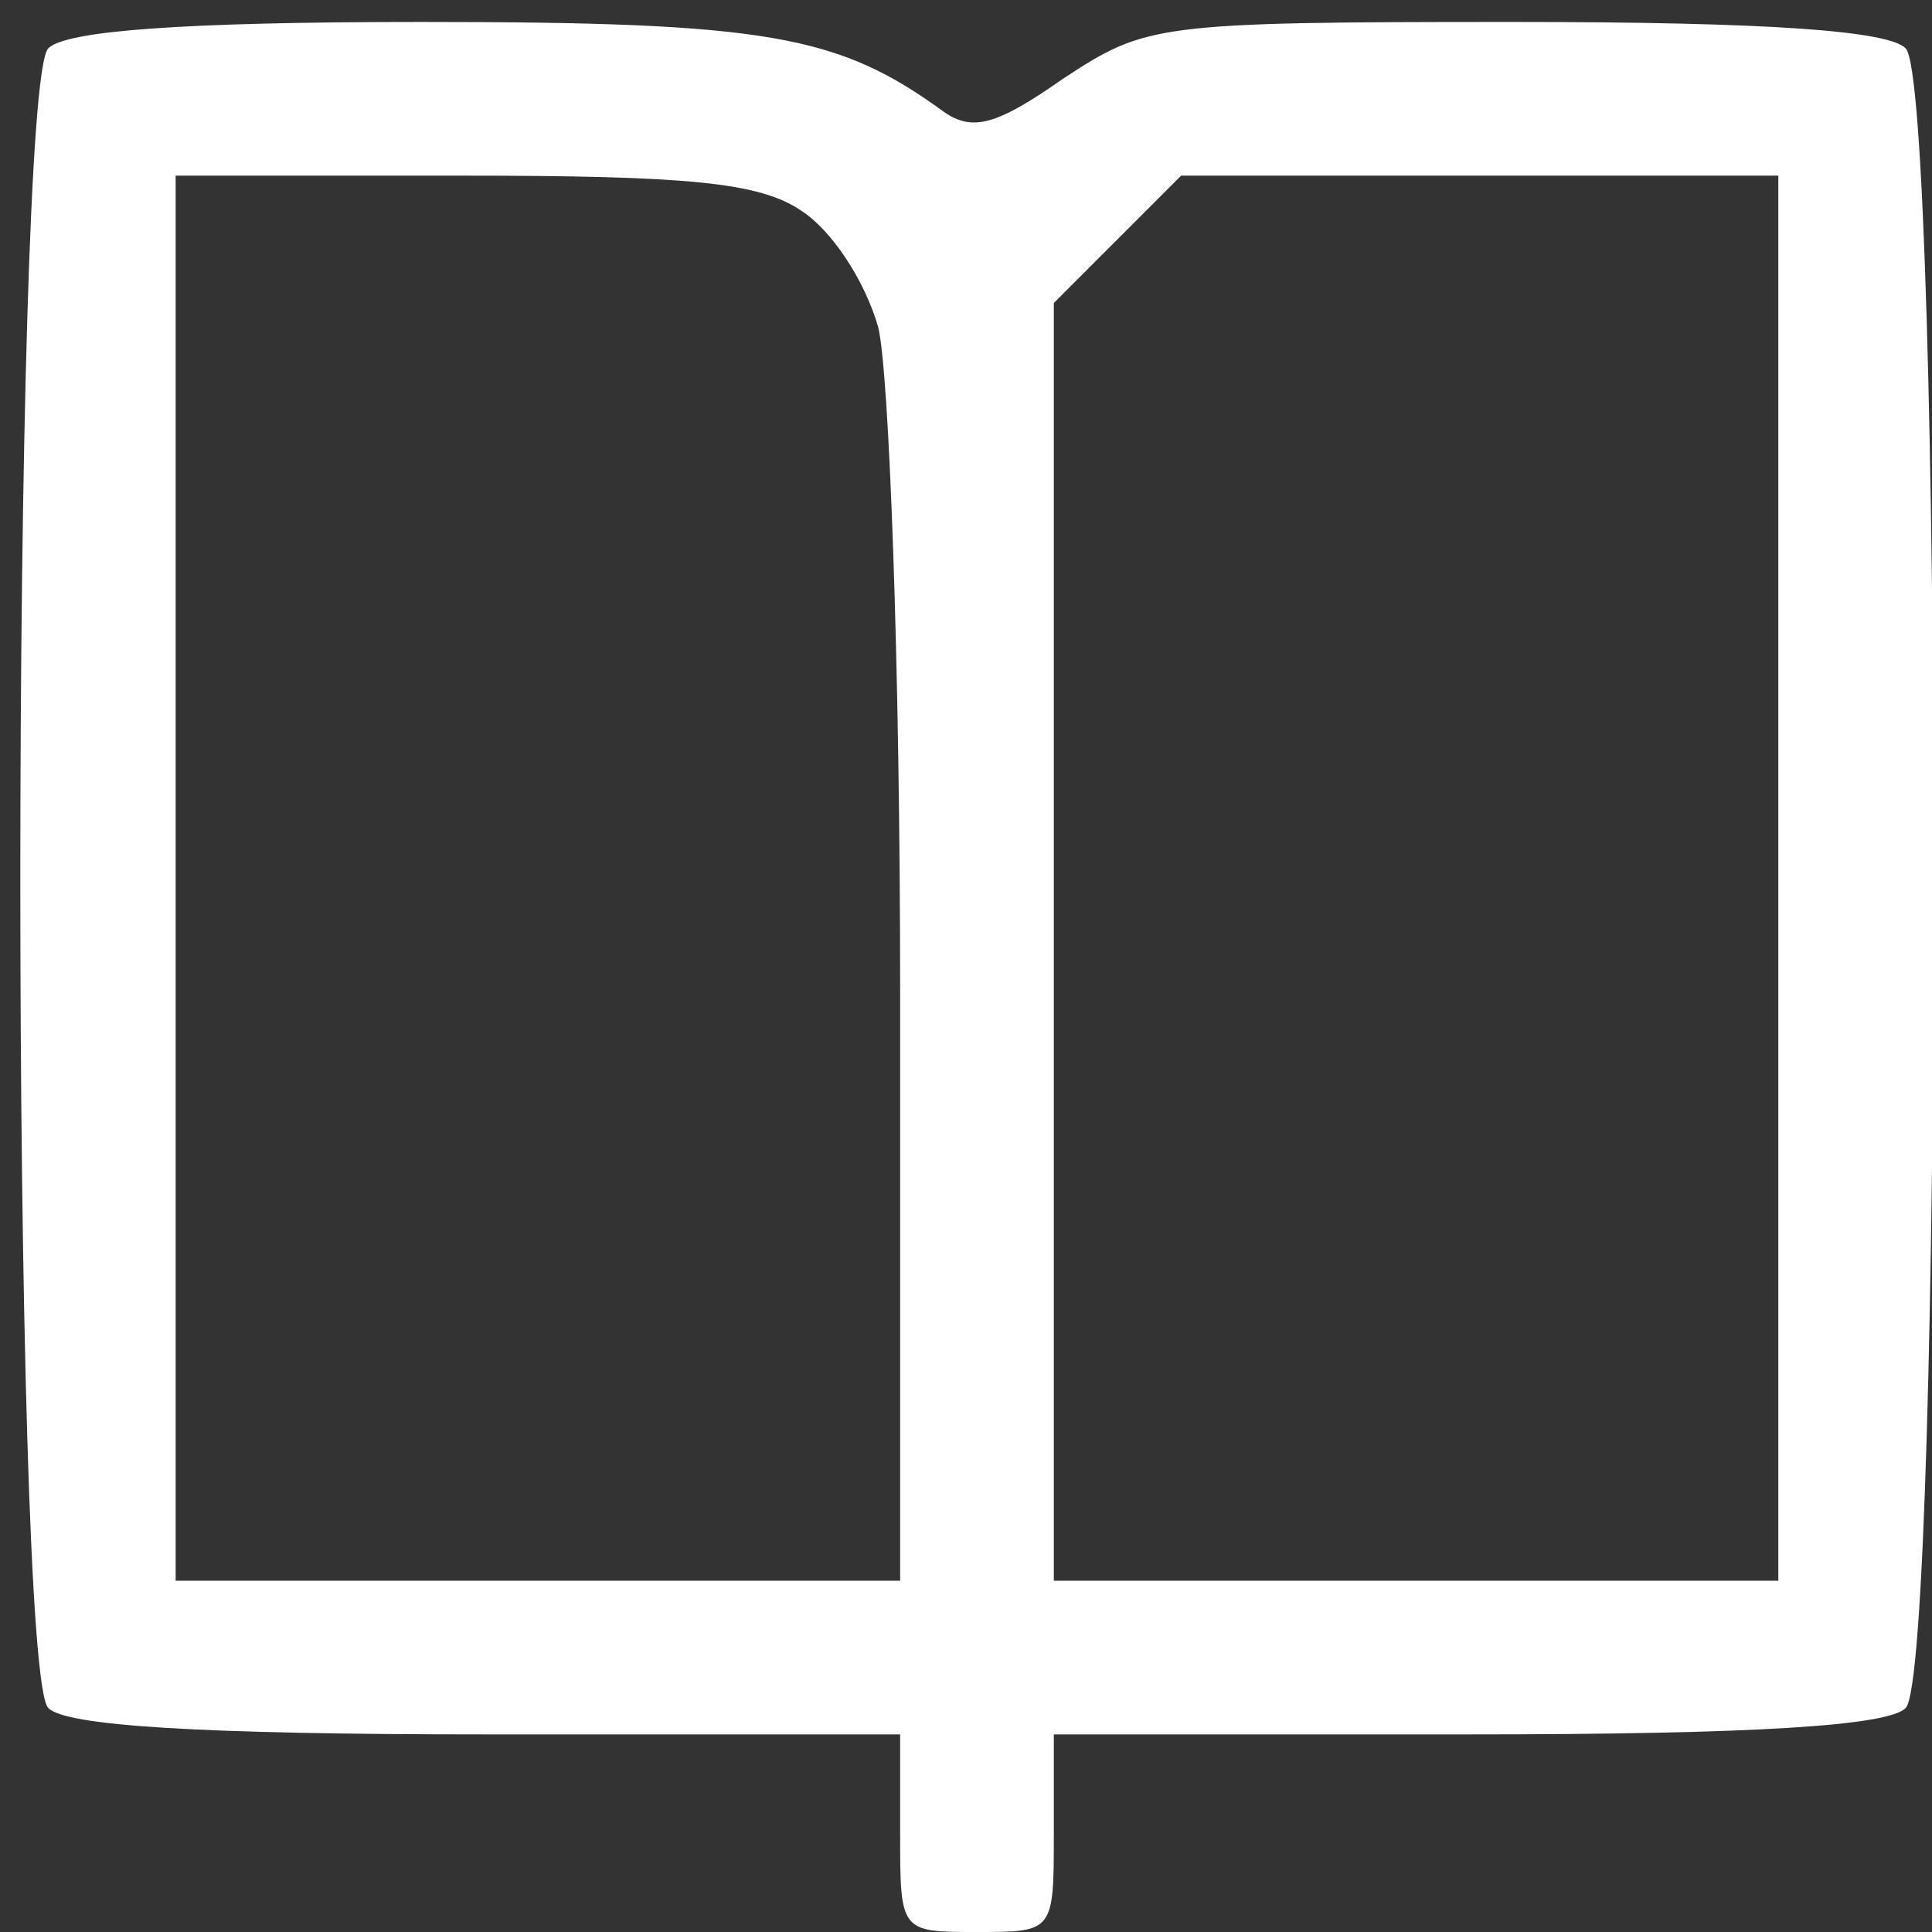 <svg xmlns="http://www.w3.org/2000/svg" width="88pt" height="88pt" viewBox="0 0 88 88" preserveAspectRatio="xMidYMid meet"><rect x="0" y="0" width="88" height="88" fill="#333333" stroke="none"/><g transform="translate(0,88) scale(0.1,-0.1)" fill="#fff" stroke="none"><path d="M22 858 c-17 -17 -17 -739 0 -756 8 -8 67 -12 200 -12 l188 0 0 -45     c0 -45 0 -45 35 -45 35 0 35 0 35 45 l0 45 188 0 c133 0 192 4 200 12 17 17     17 739 0 756 -8 8 -62 12 -179 12 -163 0 -167 -1 -205 -26 -30 -21 -41 -24     -54 -15 -48 35 -80 41 -238 41 -109 0 -162 -4 -170 -12z m343 -74 c14 -9 29     -32 35 -53 5 -20 10 -154 10 -303 l0 -268 -165 0 -165 0 0 320 0 320 130 0     c103 0 136 -3 155 -16z m445 -304 l0 -320 -165 0 -165 0 0 291 0 291 29 29 29     29 136 0 136 0 0 -320z"></path></g></svg>